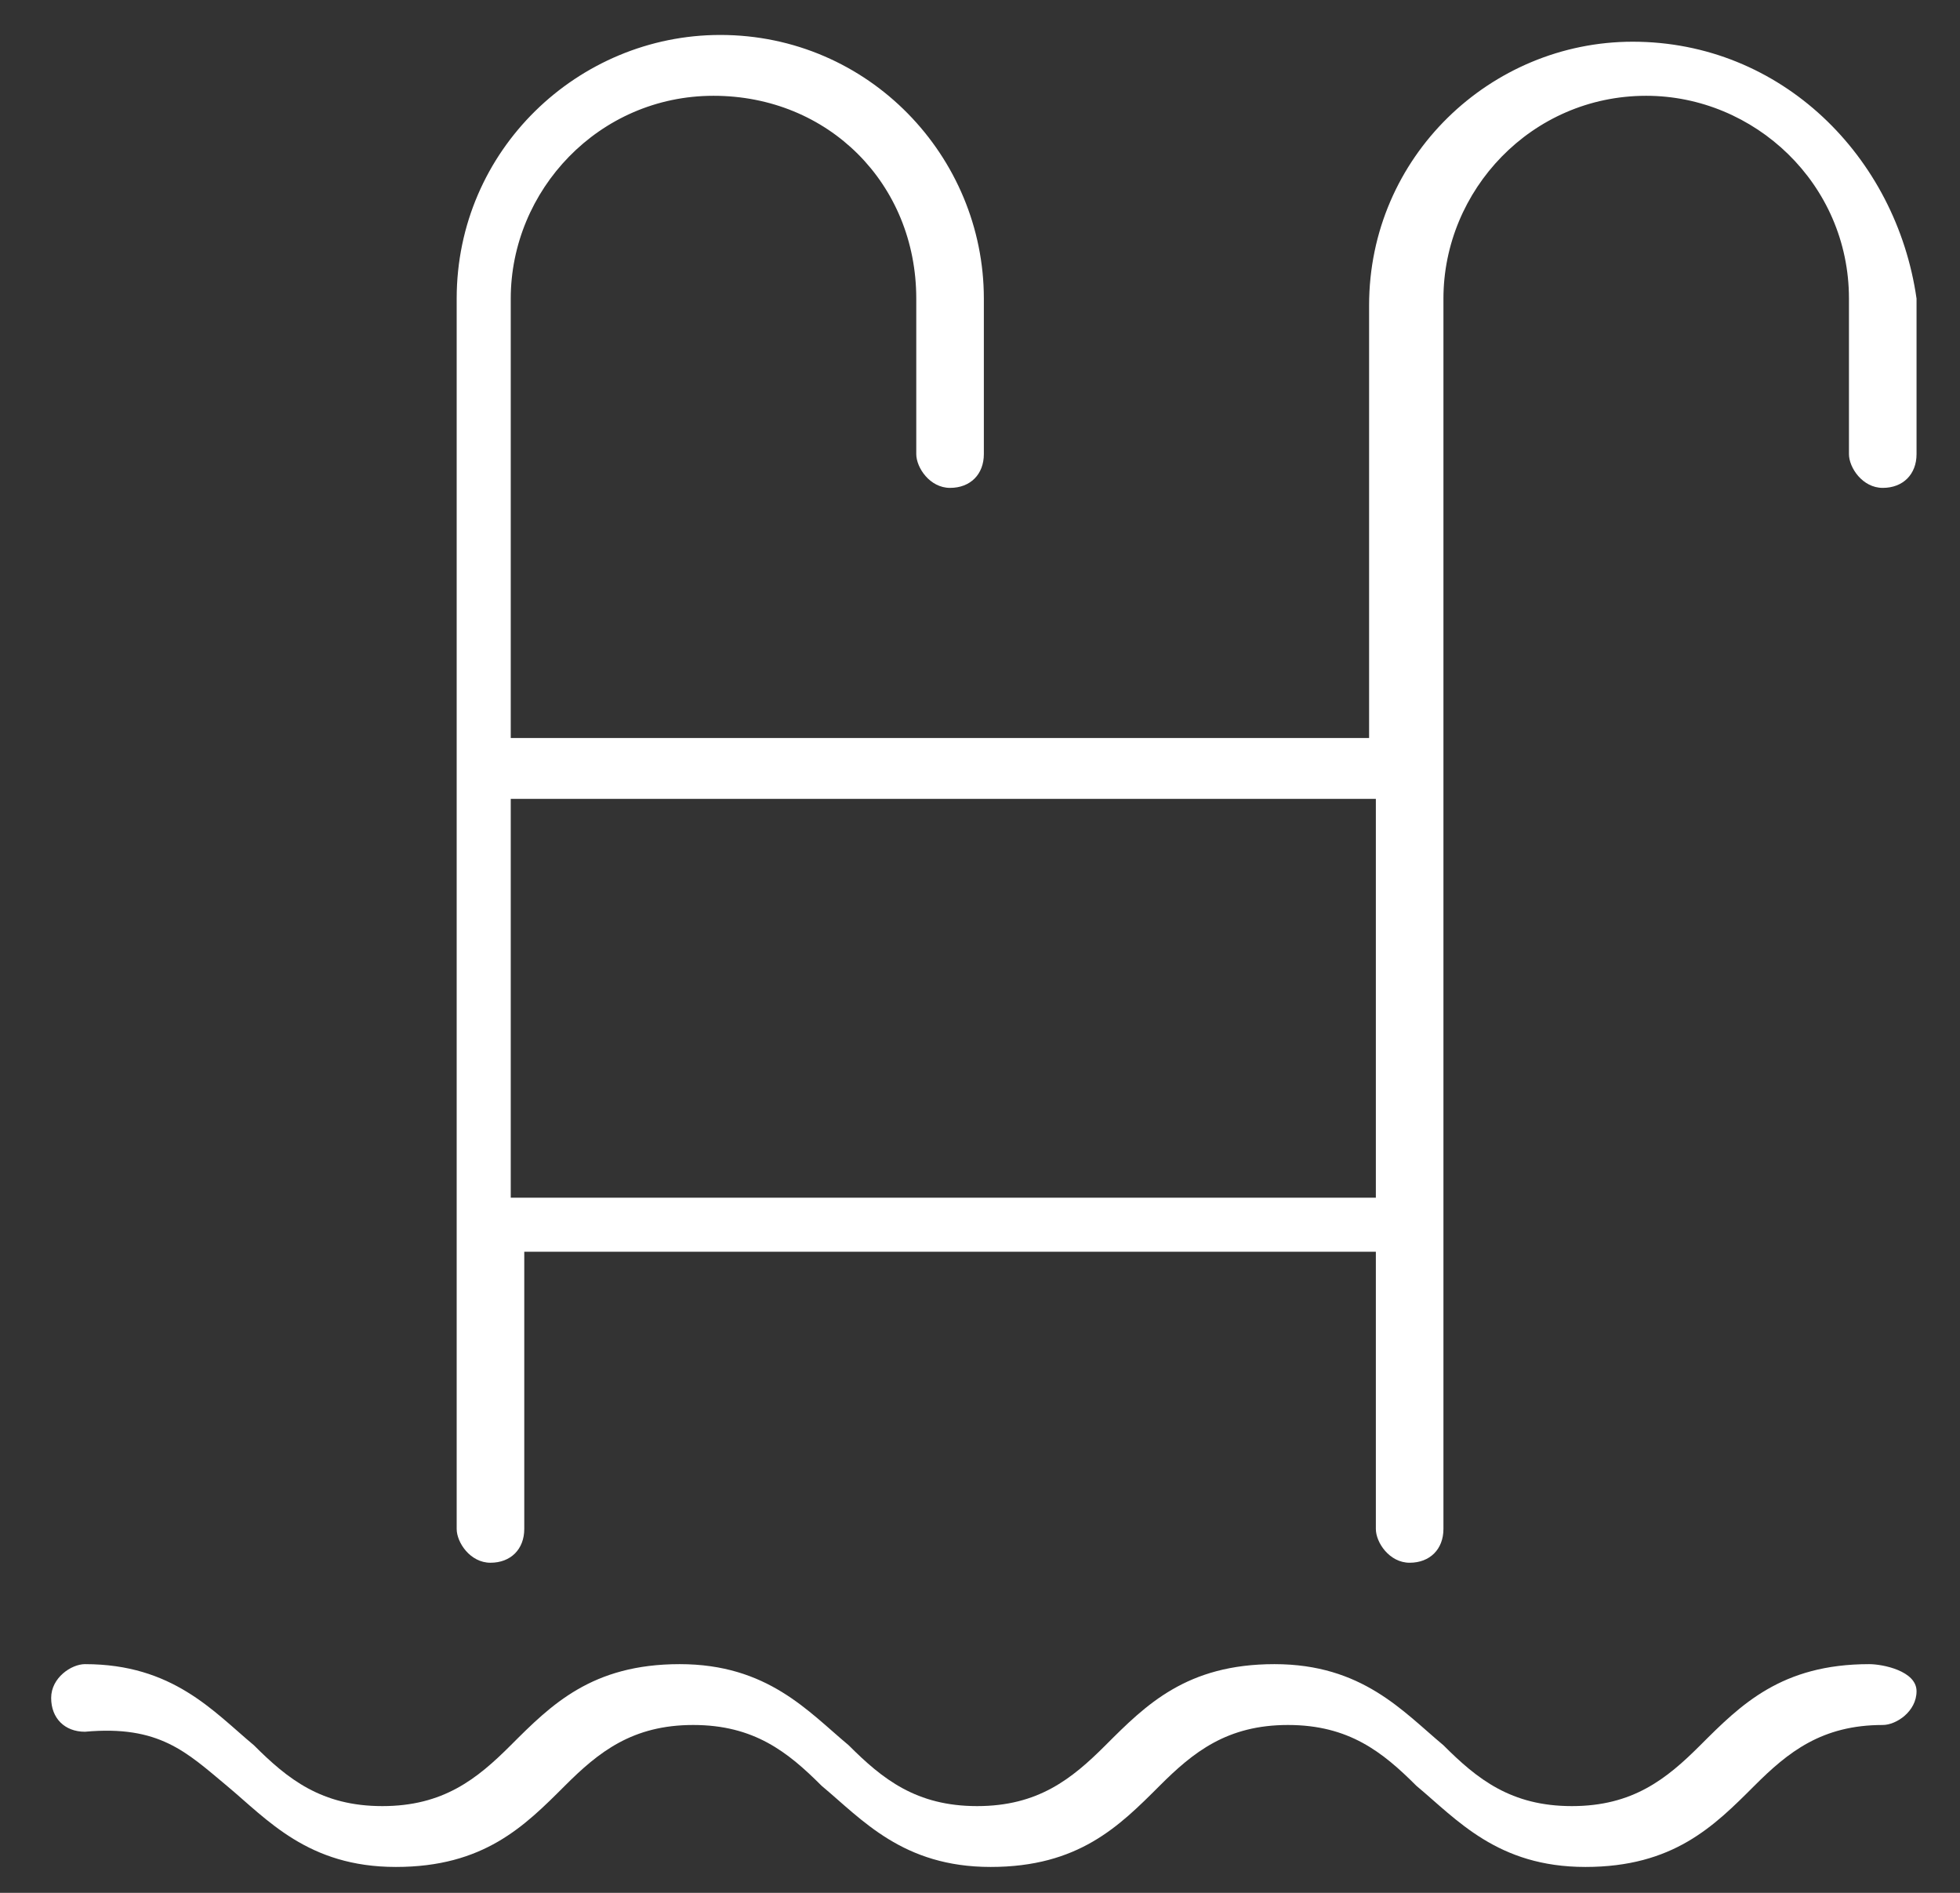 <svg width="29" height="28" viewBox="0 0 29 28" fill="none" xmlns="http://www.w3.org/2000/svg">
<rect x="0" y="0" width="29" height="28" fill="#333333" stroke="none"/>
<path d="M27.657 24.617C26.357 24.617 25.757 25.217 25.157 25.817C24.657 26.317 24.157 26.717 23.257 26.717C22.357 26.717 21.857 26.317 21.357 25.817C20.757 25.317 20.157 24.617 18.857 24.617C17.557 24.617 16.957 25.217 16.357 25.817C15.857 26.317 15.357 26.717 14.457 26.717C13.557 26.717 13.057 26.317 12.557 25.817C11.957 25.317 11.357 24.617 10.057 24.617C8.757 24.617 8.157 25.217 7.557 25.817C7.057 26.317 6.557 26.717 5.657 26.717C4.757 26.717 4.257 26.317 3.757 25.817C3.157 25.317 2.557 24.617 1.257 24.617C1.057 24.617 0.757 24.817 0.757 25.117C0.757 25.417 0.957 25.617 1.257 25.617C2.357 25.517 2.757 25.917 3.357 26.417C3.957 26.917 4.557 27.617 5.857 27.617C7.157 27.617 7.757 27.017 8.357 26.417C8.857 25.917 9.357 25.517 10.257 25.517C11.157 25.517 11.657 25.917 12.157 26.417C12.757 26.917 13.357 27.617 14.657 27.617C15.957 27.617 16.557 27.017 17.157 26.417C17.657 25.917 18.157 25.517 19.057 25.517C19.957 25.517 20.457 25.917 20.957 26.417C21.557 26.917 22.157 27.617 23.457 27.617C24.757 27.617 25.357 27.017 25.957 26.417C26.457 25.917 26.957 25.517 27.857 25.517C28.057 25.517 28.357 25.317 28.357 25.017C28.357 24.717 27.857 24.617 27.657 24.617Z" fill="white"/>
<path d="M24.157 0.617C22.057 0.617 20.257 2.317 20.257 4.517V10.917H7.557V4.417C7.557 2.817 8.857 1.417 10.557 1.417C12.257 1.417 13.557 2.717 13.557 4.417V6.717C13.557 6.917 13.757 7.217 14.057 7.217C14.357 7.217 14.557 7.017 14.557 6.717V4.417C14.557 2.317 12.857 0.517 10.657 0.517C8.557 0.517 6.757 2.217 6.757 4.417V22.617C6.757 22.817 6.957 23.117 7.257 23.117C7.557 23.117 7.757 22.917 7.757 22.617V18.517H20.357V22.617C20.357 22.817 20.557 23.117 20.857 23.117C21.157 23.117 21.357 22.917 21.357 22.617V4.417C21.357 2.817 22.657 1.417 24.357 1.417C25.957 1.417 27.357 2.717 27.357 4.417V6.717C27.357 6.917 27.557 7.217 27.857 7.217C28.157 7.217 28.357 7.017 28.357 6.717V4.417C28.057 2.317 26.357 0.617 24.157 0.617ZM7.557 17.717V11.817H20.357V17.717H7.557Z" fill="white"/>
</svg>
